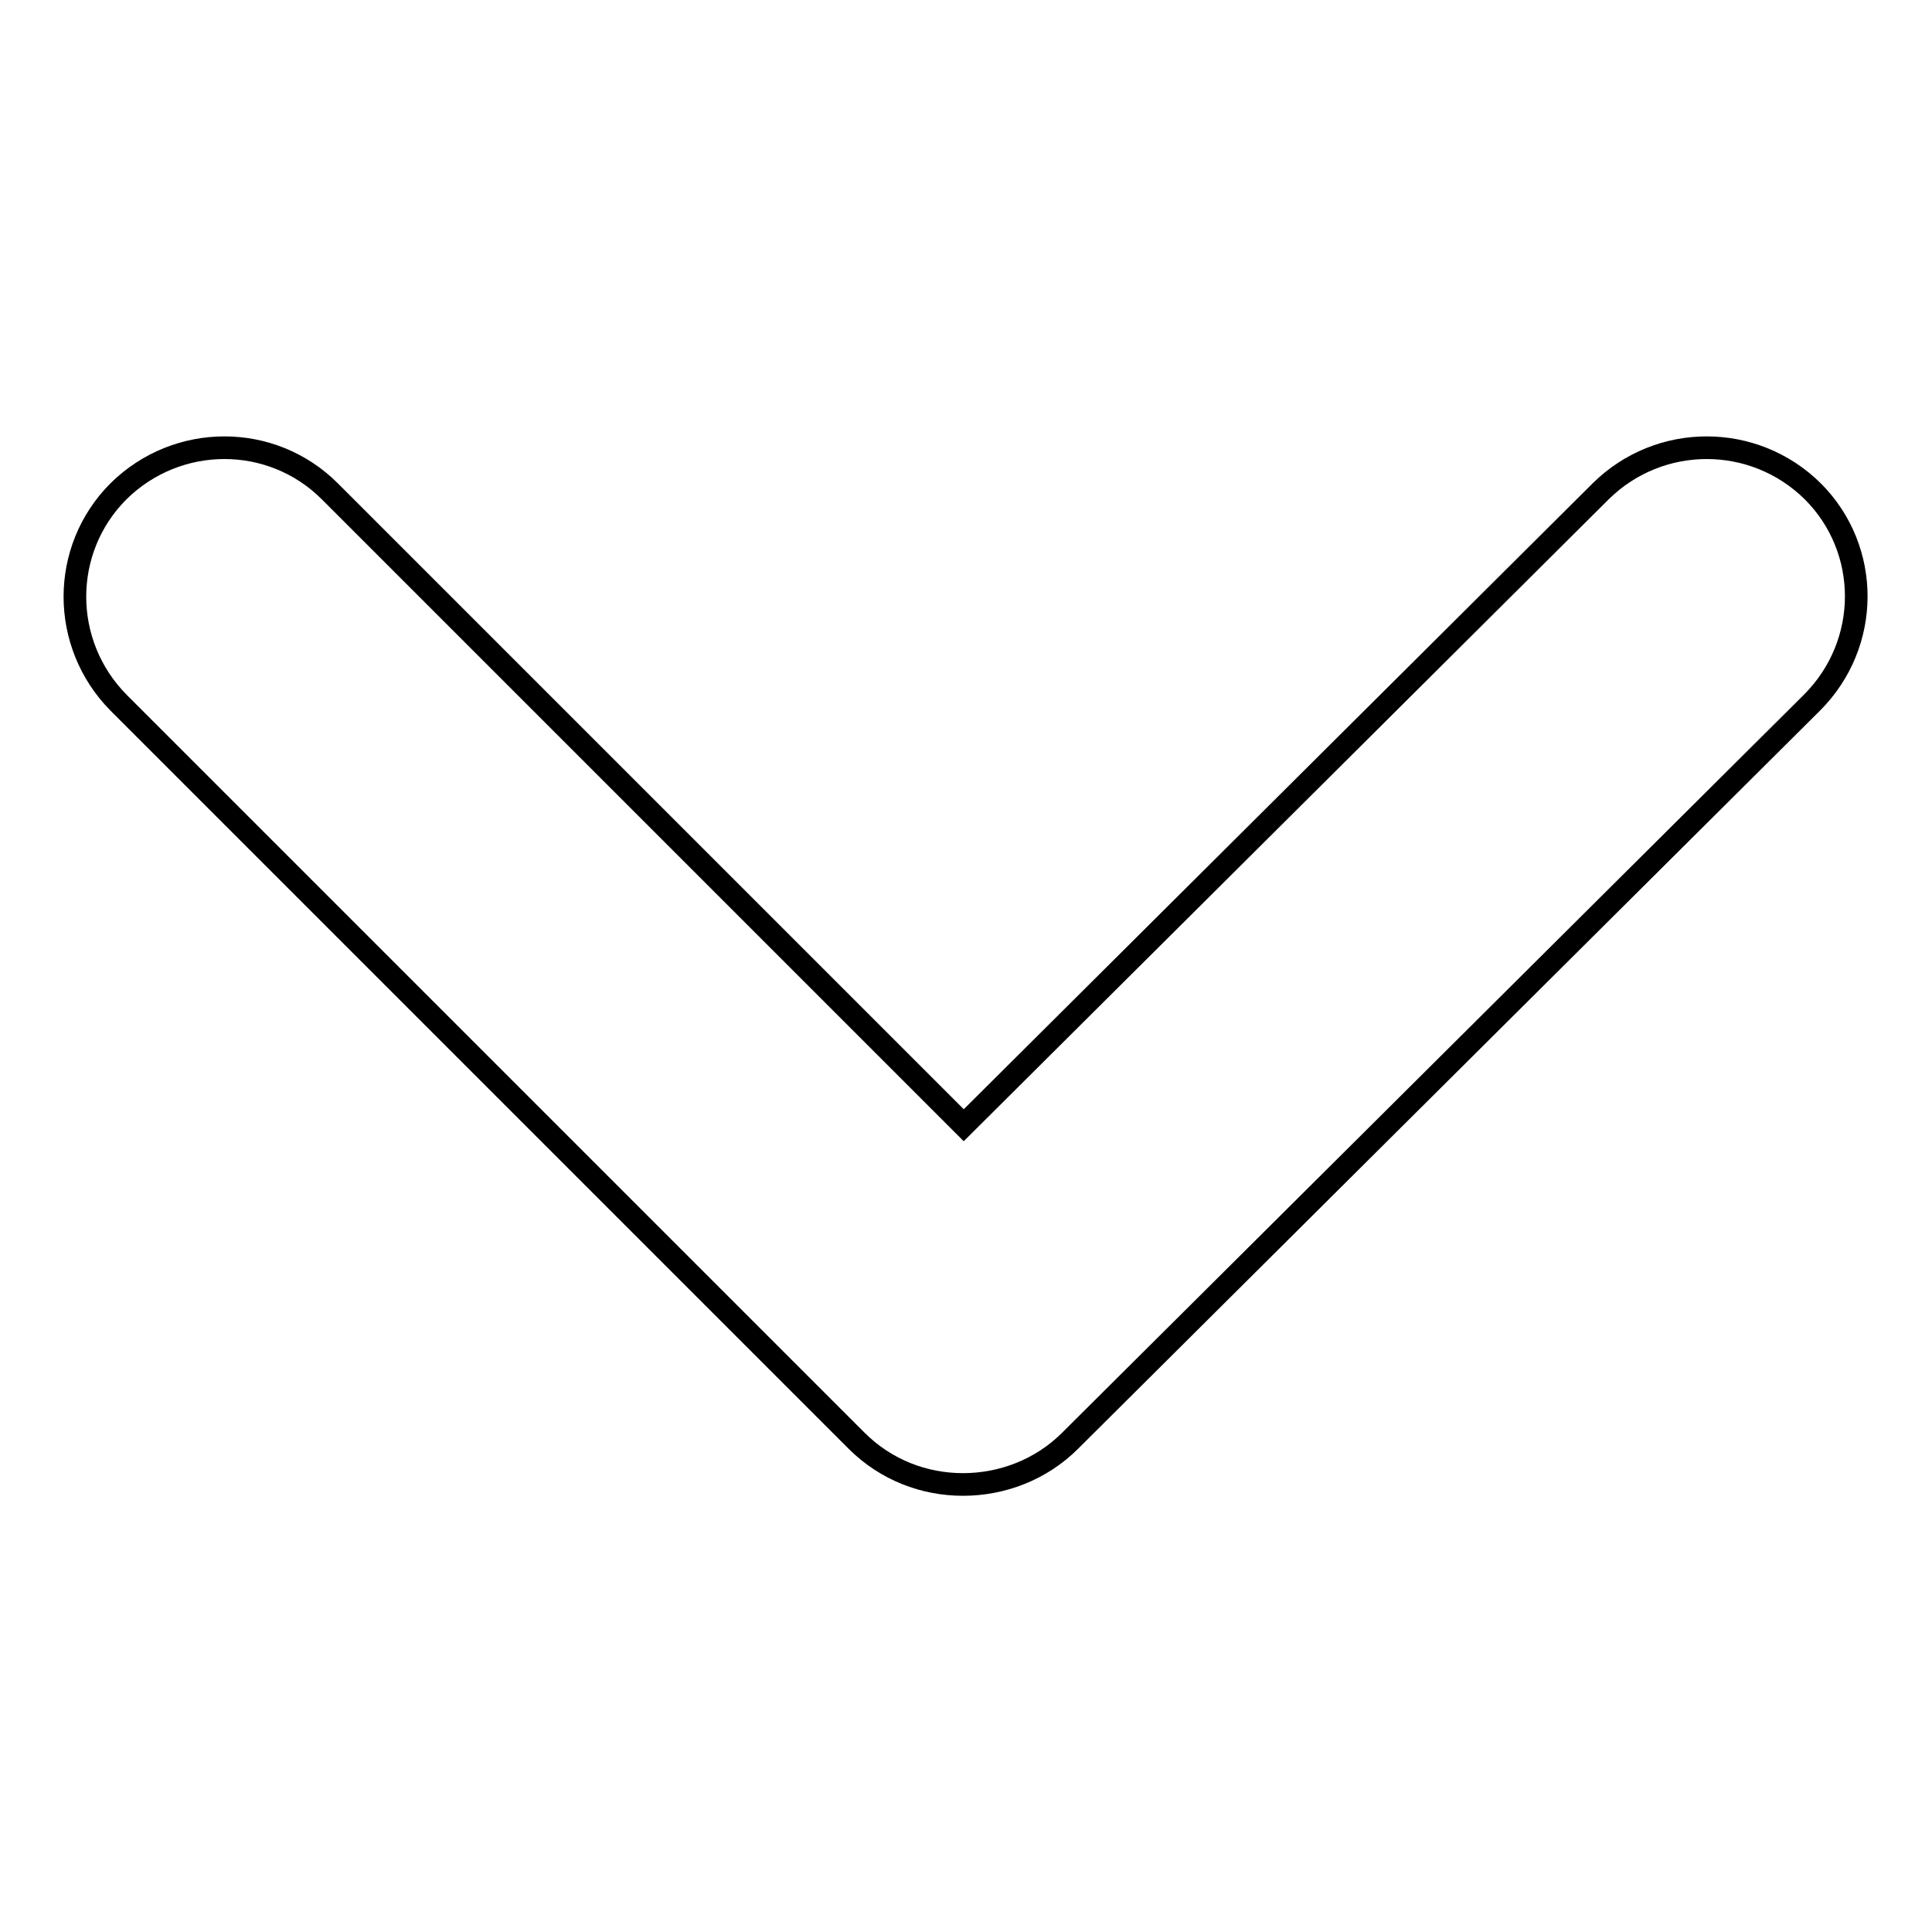 <?xml version="1.0" encoding="utf-8"?>
<!-- Svg Vector Icons : http://www.onlinewebfonts.com/icon -->
<!DOCTYPE svg PUBLIC "-//W3C//DTD SVG 1.1//EN" "http://www.w3.org/Graphics/SVG/1.1/DTD/svg11.dtd">
<svg version="1.1" xmlns="http://www.w3.org/2000/svg" xmlns:xlink="http://www.w3.org/1999/xlink" x="0px" y="0px" viewBox="0 0 256 256" enable-background="new 0 0 256 256" xml:space="preserve">
<g><g><path stroke-width="3" fill-opacity="0" stroke="#000000"  d="M240.2,65.1c-7.8-7.7-20.3-7.7-28.1,0l-84.4,84l-84-84c-7.7-7.7-20.2-7.7-28,0c-7.7,7.7-7.7,20.2,0,28l97.8,97.8c3.9,3.9,9,5.8,14.1,5.8c5.1,0,10.3-1.9,14.2-5.8l98.3-97.8C247.9,85.3,247.9,72.8,240.2,65.1"/></g></g>
</svg>